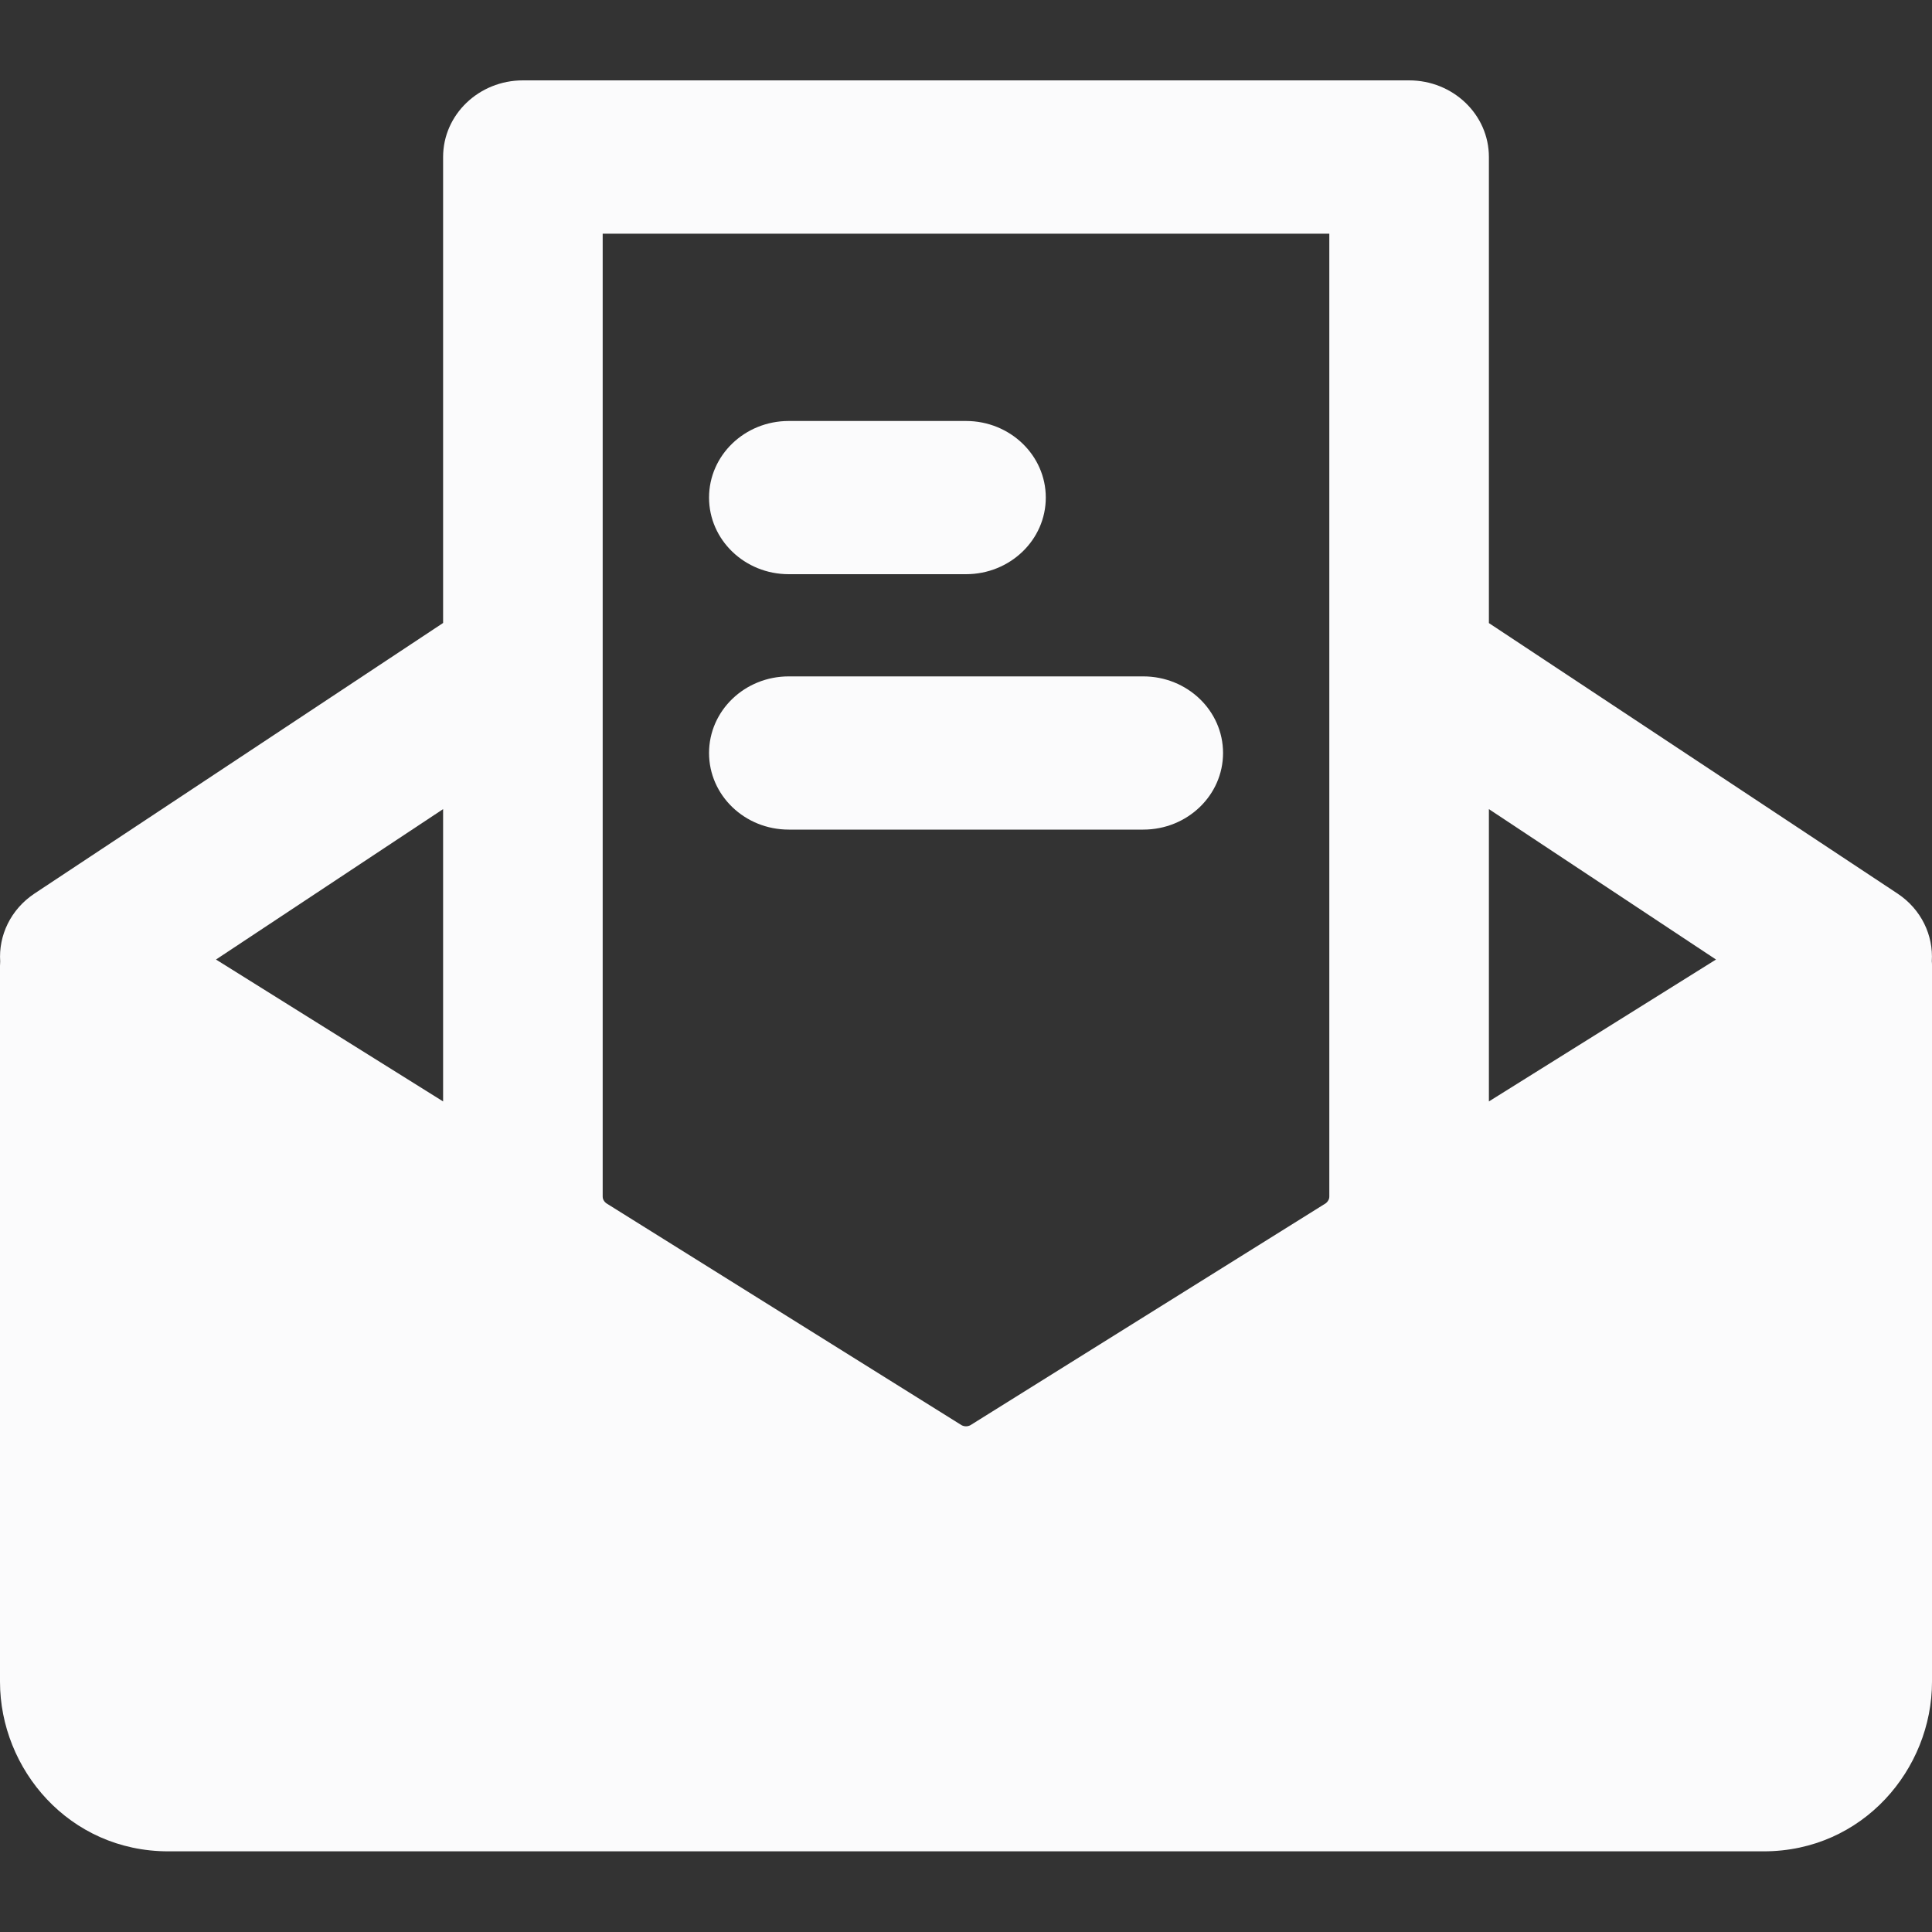 <svg width="20" height="20" viewBox="0 0 20 20" fill="none" xmlns="http://www.w3.org/2000/svg">
<rect x="0" y="0" width="20" height="20" fill="#333333" stroke="none"/>
<g clip-path="url(#clip0_2236_2625)">
<path d="M8.165 4.358C7.709 4.358 7.34 4.713 7.34 5.151C7.34 5.589 7.709 5.944 8.165 5.944H10C10.456 5.944 10.826 5.589 10.826 5.151C10.826 4.713 10.456 4.358 10 4.358H8.165Z" fill="#FBFBFC"/>
<path d="M8.165 7.002C7.709 7.002 7.34 7.357 7.34 7.795C7.34 8.233 7.709 8.588 8.165 8.588H11.835C12.291 8.588 12.661 8.233 12.661 7.795C12.661 7.357 12.291 7.002 11.835 7.002H8.165Z" fill="#FBFBFC"/>
<path fill-rule="evenodd" clip-rule="evenodd" d="M4.587 1.625C4.587 1.187 4.957 0.832 5.413 0.832H14.587C15.043 0.832 15.413 1.187 15.413 1.625V6.45L19.643 9.25C19.89 9.414 20.015 9.683 19.998 9.951C20 9.967 20 9.983 20 9.999V17.41C20 18.313 19.286 19.165 18.257 19.165H1.743C0.714 19.165 0 18.313 0 17.41V9.999C0 9.983 0.001 9.968 0.002 9.953C-0.016 9.685 0.11 9.414 0.357 9.25L4.587 6.449V1.625ZM13.761 6.884C13.761 6.872 13.761 6.859 13.761 6.847V2.419H6.239V12.385C6.239 12.4 6.242 12.414 6.25 12.427C6.256 12.438 6.265 12.448 6.276 12.456L9.955 14.754C9.969 14.761 9.984 14.765 10 14.765C10.016 14.765 10.031 14.761 10.045 14.754L13.725 12.456C13.735 12.448 13.744 12.438 13.75 12.427C13.758 12.414 13.761 12.4 13.761 12.385V6.884ZM4.587 8.376V11.402L2.236 9.933L4.587 8.376ZM15.413 8.376V11.402L17.764 9.933L15.413 8.376Z" fill="#FBFBFC"/>
</g>
<defs>
<clipPath id="clip0_2236_2625">
<rect width="20" height="20" fill="white"/>
</clipPath>
</defs>
</svg>
